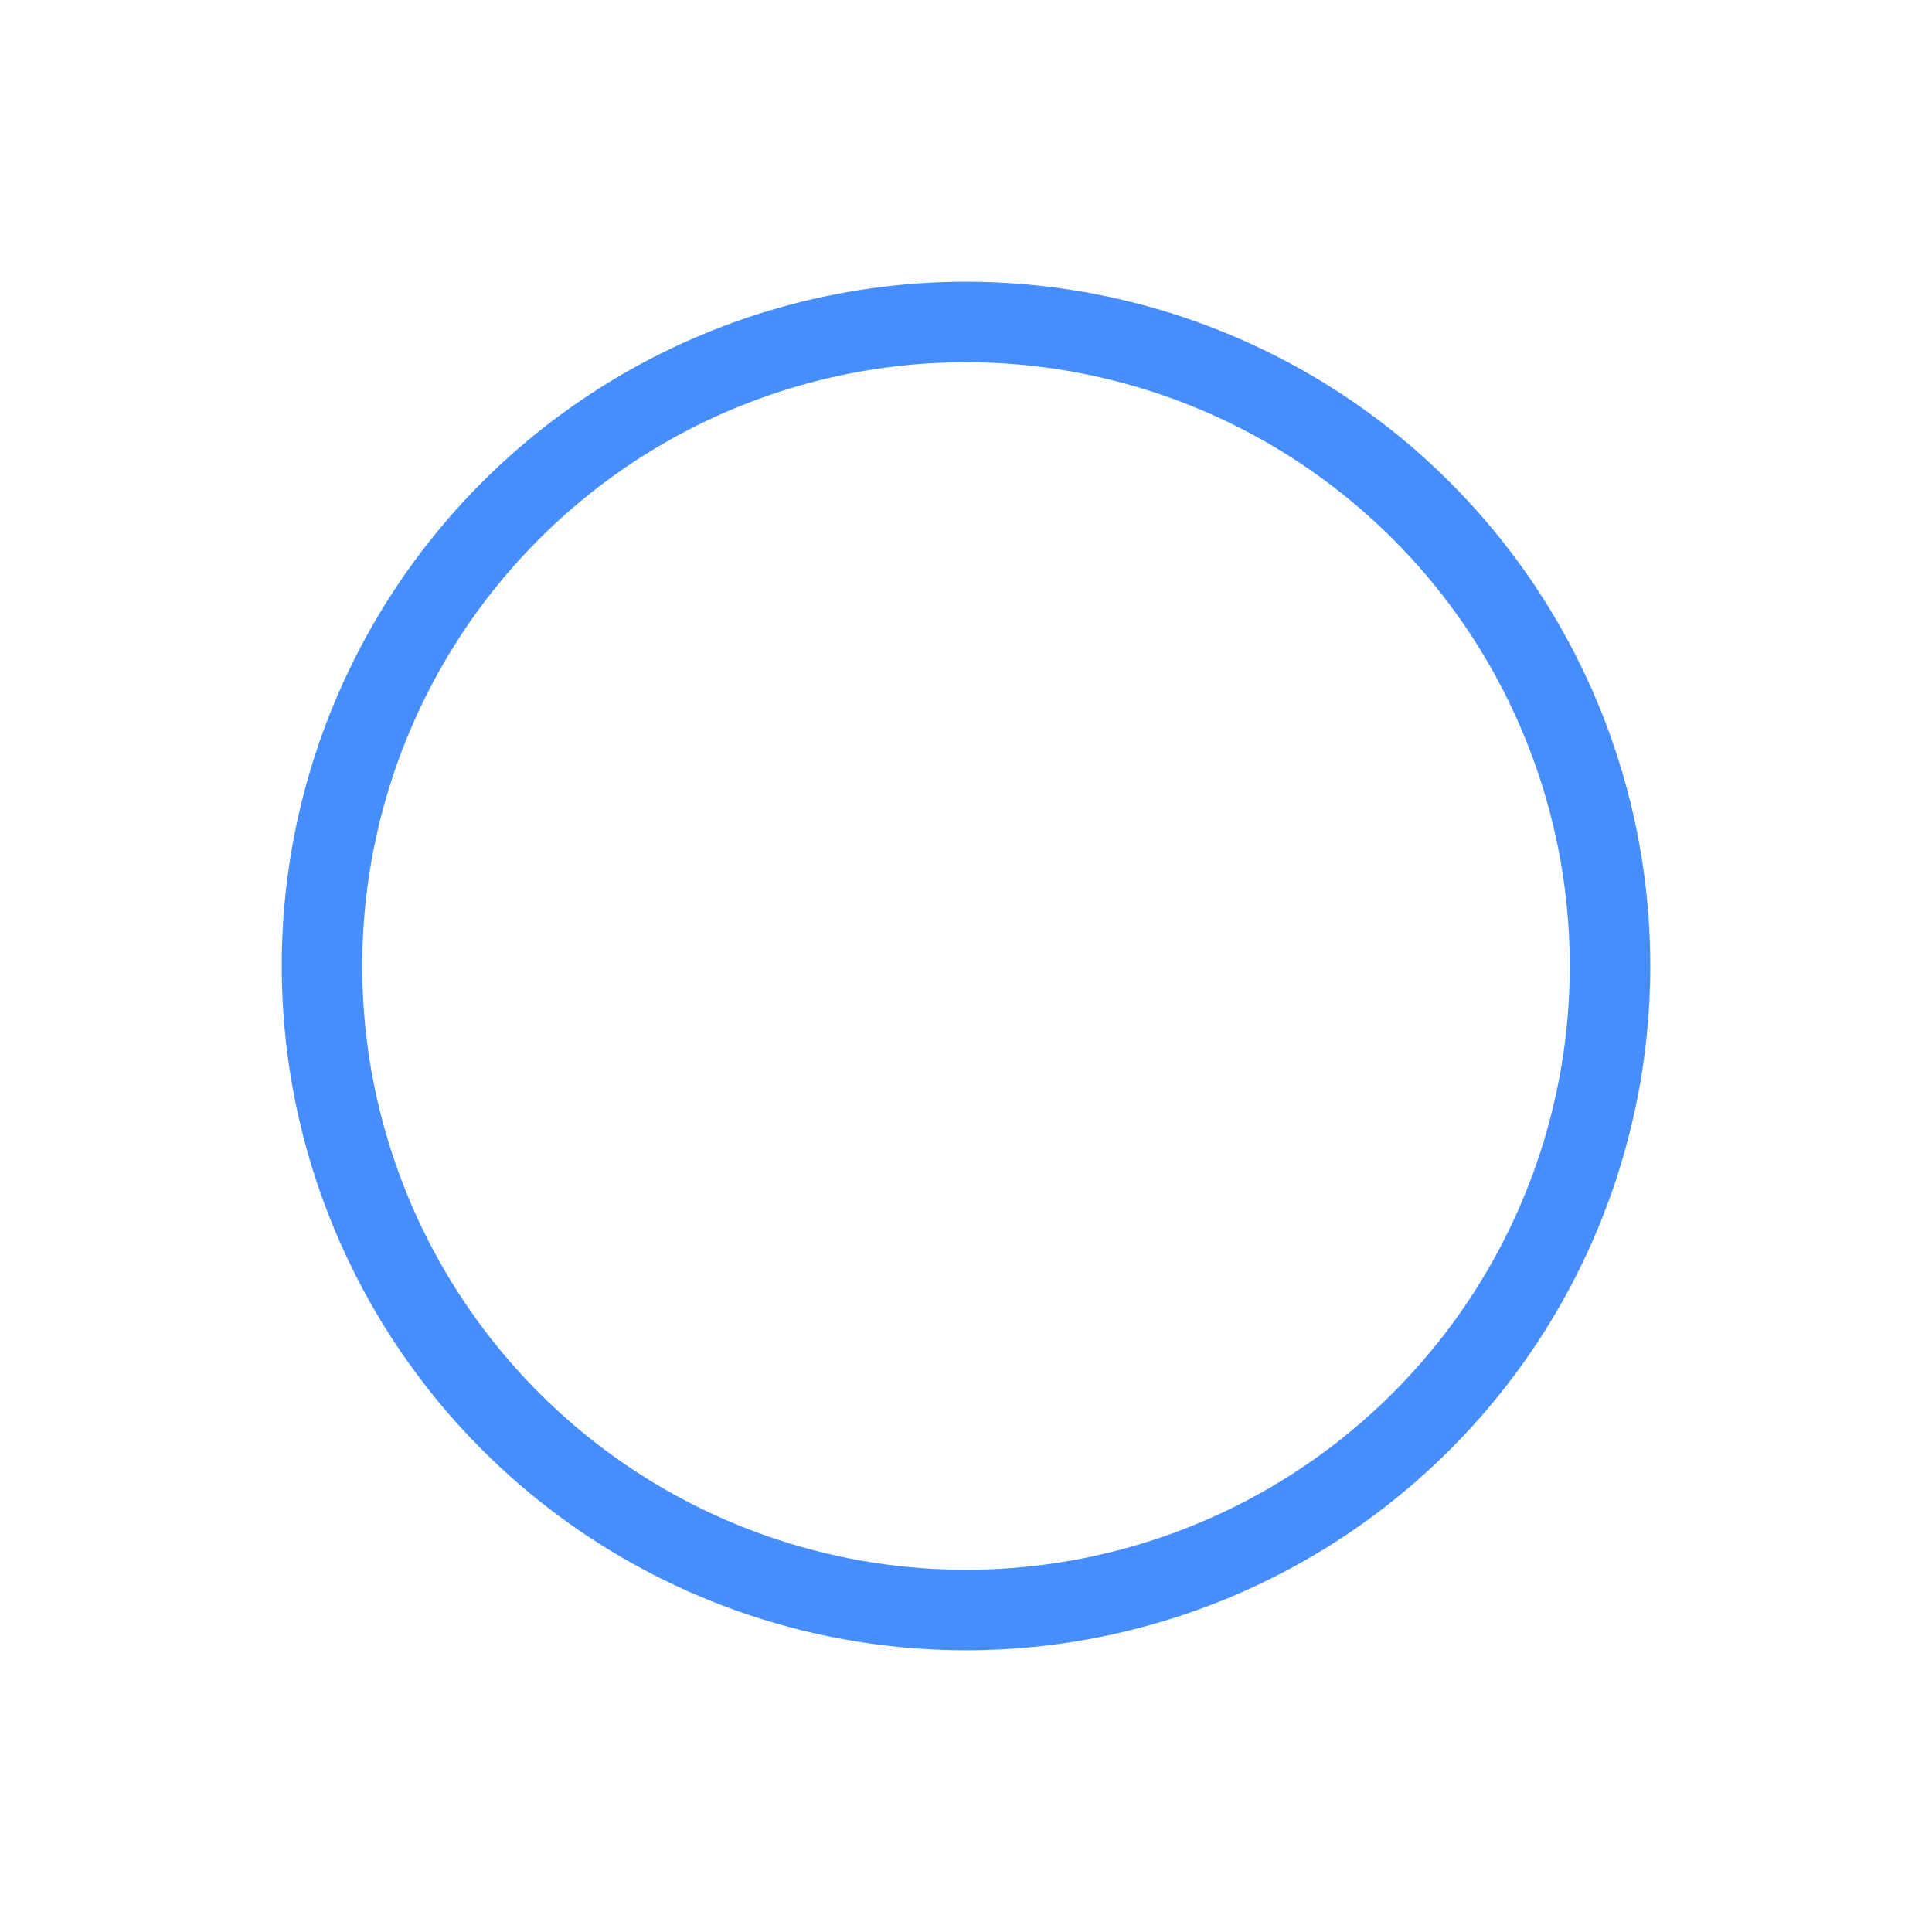 <svg class="icon" viewBox="0 0 1024 1024" xmlns="http://www.w3.org/2000/svg" width="25" height="25"><defs><style/></defs><path d="M512 874.667a362.667 362.667 0 110-725.334 362.667 362.667 0 010 725.334zM512 832a320 320 0 100-640 320 320 0 000 640z" fill="#468efe"/></svg>